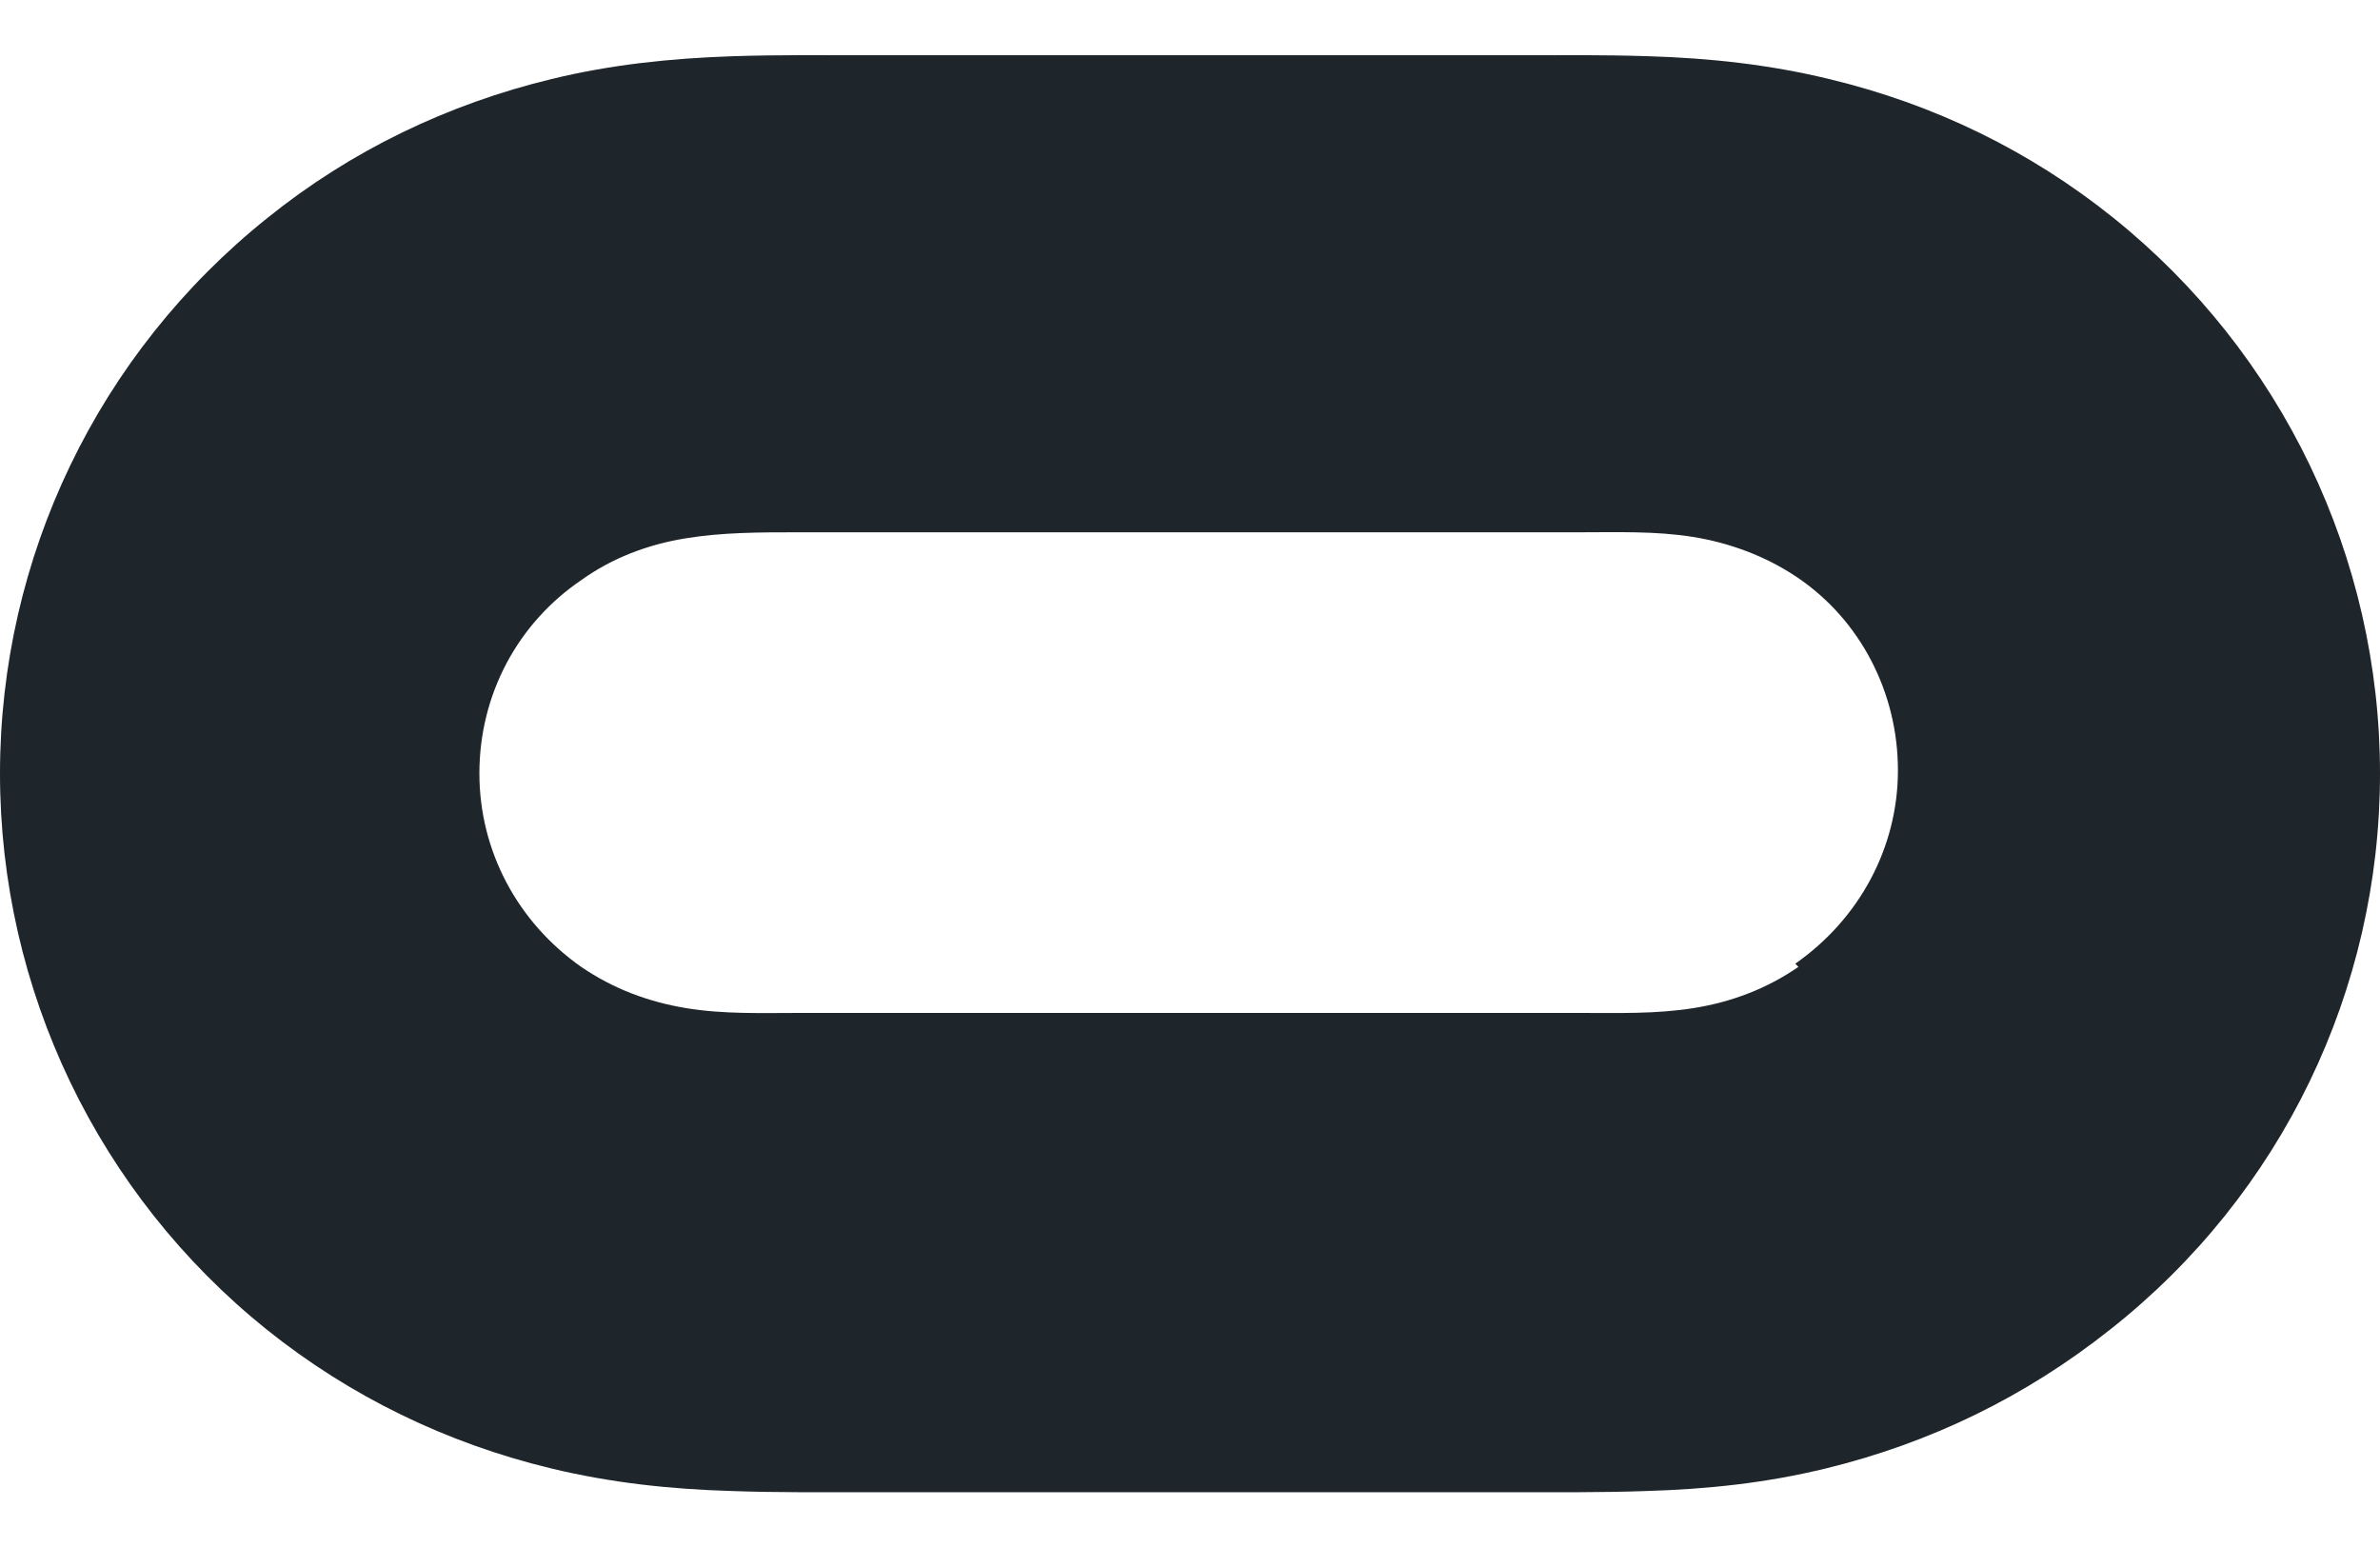 <svg width="40" height="26" viewBox="0 0 40 26" fill="none" xmlns="http://www.w3.org/2000/svg">
<path d="M30.225 16.25C29.693 16.618 29.1 16.841 28.463 16.943C27.827 17.044 27.195 17.024 26.56 17.024H13.438C12.802 17.024 12.168 17.048 11.53 16.943C10.895 16.838 10.307 16.618 9.768 16.25C8.697 15.498 8.057 14.3 8.057 12.998C8.057 11.671 8.702 10.473 9.772 9.748C10.295 9.373 10.895 9.15 11.52 9.048C12.145 8.946 12.77 8.946 13.422 8.946H26.547C27.172 8.946 27.822 8.923 28.447 9.023C29.072 9.123 29.672 9.346 30.198 9.698C31.273 10.421 31.898 11.648 31.898 12.946C31.898 14.246 31.247 15.446 30.173 16.196L30.225 16.25ZM35.515 3.658C34.107 2.528 32.495 1.748 30.74 1.328C29.74 1.085 28.735 0.976 27.703 0.945C26.955 0.92 26.205 0.928 25.43 0.928H14.6C13.838 0.928 13.075 0.92 12.313 0.945C11.283 0.98 10.277 1.083 9.272 1.328C7.52 1.751 5.897 2.533 4.497 3.661C1.65 5.936 0 9.368 0 13.001C0 16.638 1.65 20.07 4.482 22.345C5.892 23.474 7.507 24.255 9.257 24.678C10.262 24.921 11.267 25.029 12.295 25.059C13.045 25.086 13.795 25.079 14.57 25.079H25.397C26.145 25.079 26.92 25.086 27.67 25.059C28.695 25.029 29.695 24.923 30.693 24.678C32.443 24.251 34.045 23.473 35.47 22.341C38.35 20.068 40 16.634 40 13.001C40 9.366 38.35 5.933 35.515 3.658Z" fill="#1E252B"/>
</svg>
